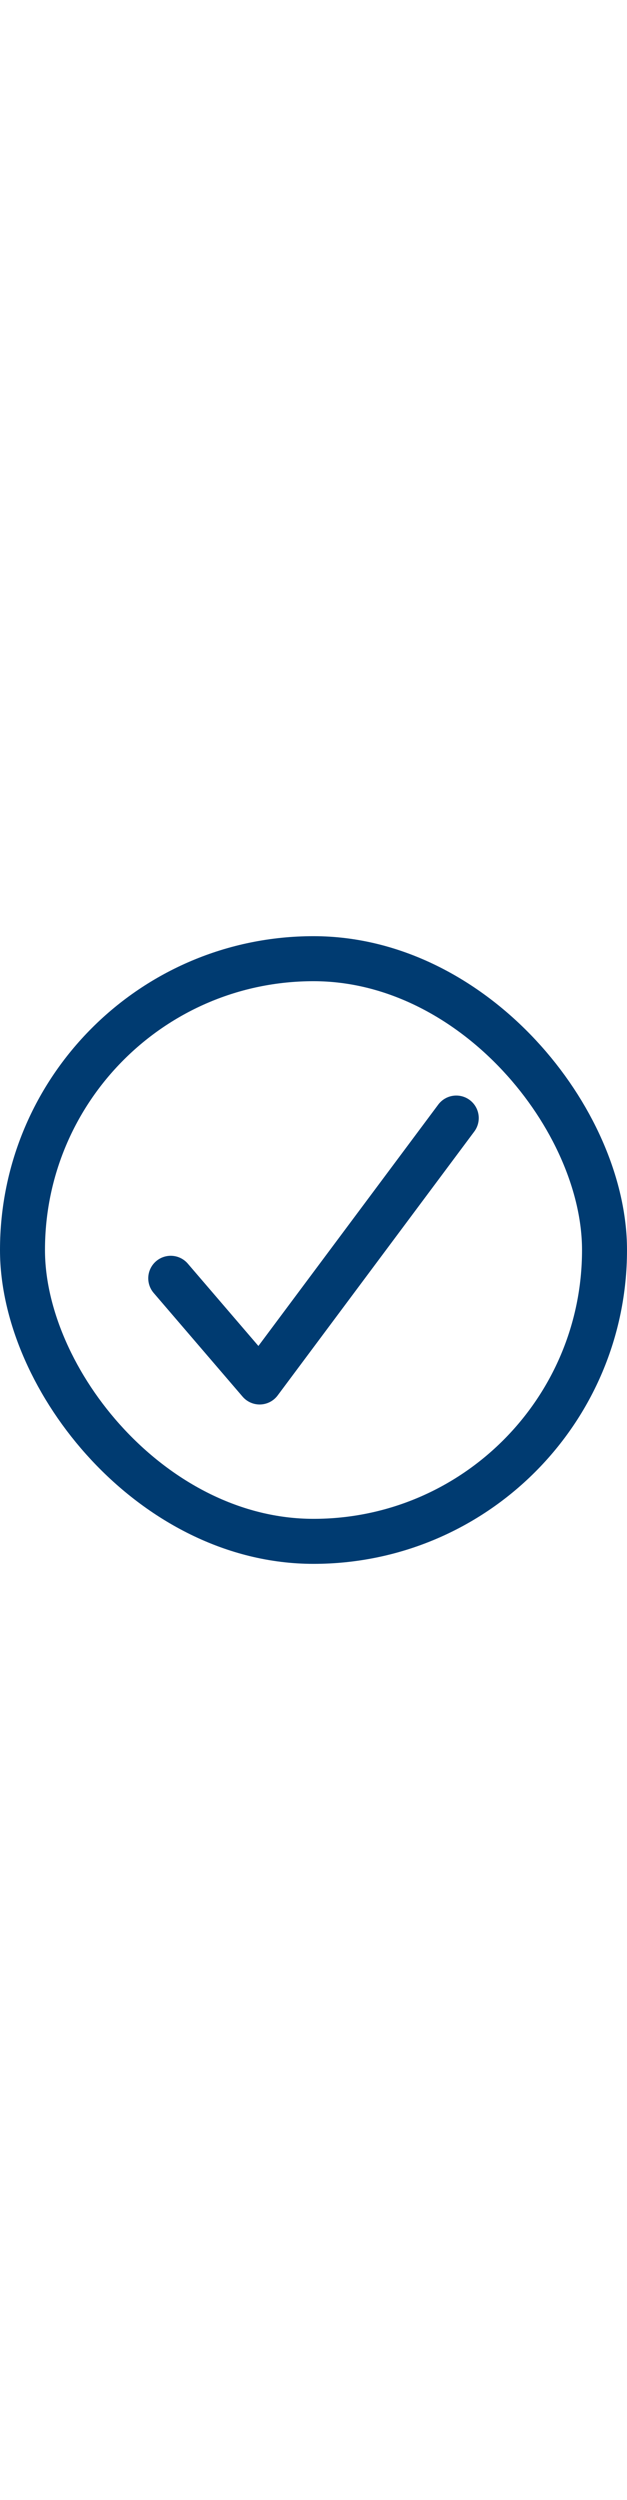 <svg xmlns="http://www.w3.org/2000/svg" xmlns:xlink="http://www.w3.org/1999/xlink" viewBox="0 0 278.8 278.8" width="70px">
<rect x="10" y="10" width="258.8" height="258.8" rx="129.4" style="fill:none;stroke:#003b71;stroke-miterlimit:10;stroke-width:20px"></rect><polyline points="75.92 151.96 115.45 198.01 202.88 80.79" style="fill:none;stroke:#003b71;stroke-linecap:round;stroke-linejoin:round;stroke-width:20px"></polyline>
</svg>